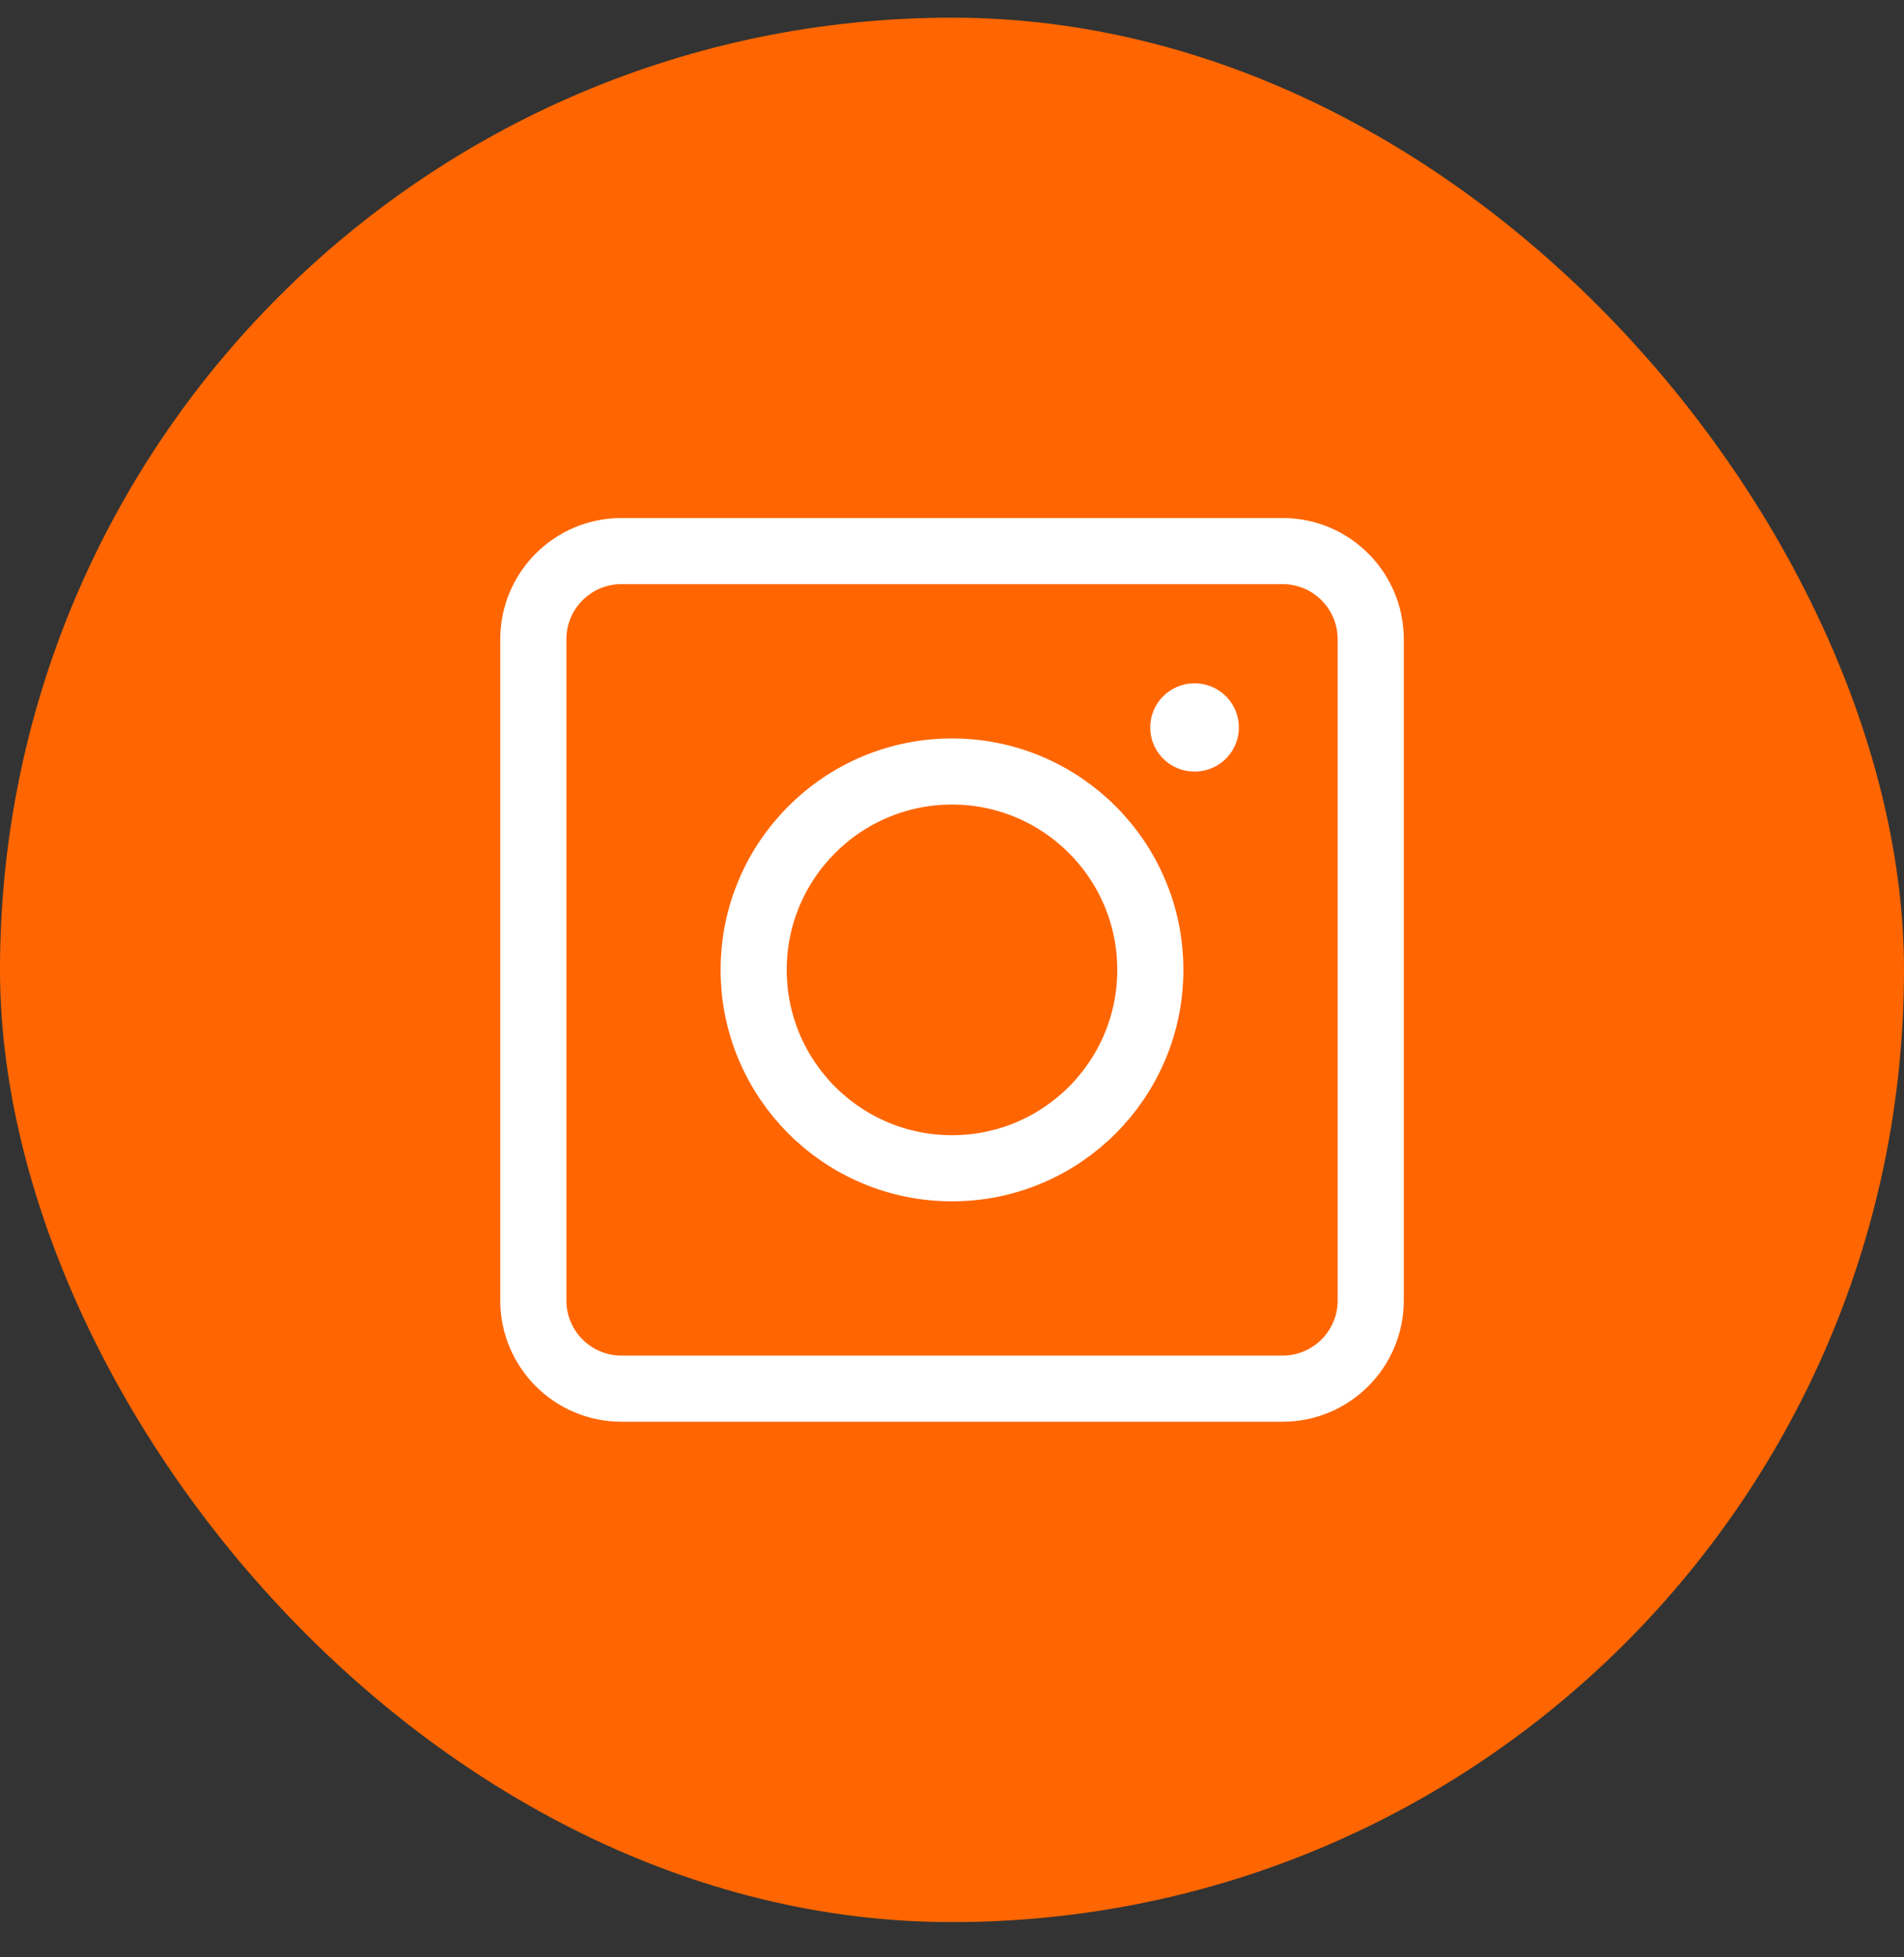 <svg width="36" height="37" viewBox="0 0 36 37" fill="none" xmlns="http://www.w3.org/2000/svg">
<rect x="0" y="0" width="36" height="37" fill="#333333" stroke="none"/>
<rect y="0.334" width="36" height="36" rx="18" fill="#FF6601"/>
<path d="M25.917 12.084V24.584C25.917 25.504 25.171 26.25 24.25 26.25H11.75C10.83 26.25 10.084 25.504 10.084 24.584V12.084C10.084 11.163 10.83 10.417 11.75 10.417H24.25C25.171 10.417 25.917 11.163 25.917 12.084Z" stroke="white" stroke-width="1.25" stroke-linecap="round" stroke-linejoin="round"/>
<path d="M21.75 18.334C21.75 20.405 20.071 22.084 18 22.084C15.929 22.084 14.25 20.405 14.25 18.334C14.25 16.263 15.929 14.584 18 14.584C20.071 14.584 21.75 16.263 21.75 18.334Z" stroke="white" stroke-width="1.25" stroke-linecap="round"/>
<path d="M22.59 13.751H22.582" stroke="white" stroke-width="1.667" stroke-linecap="round" stroke-linejoin="round"/>
</svg>
